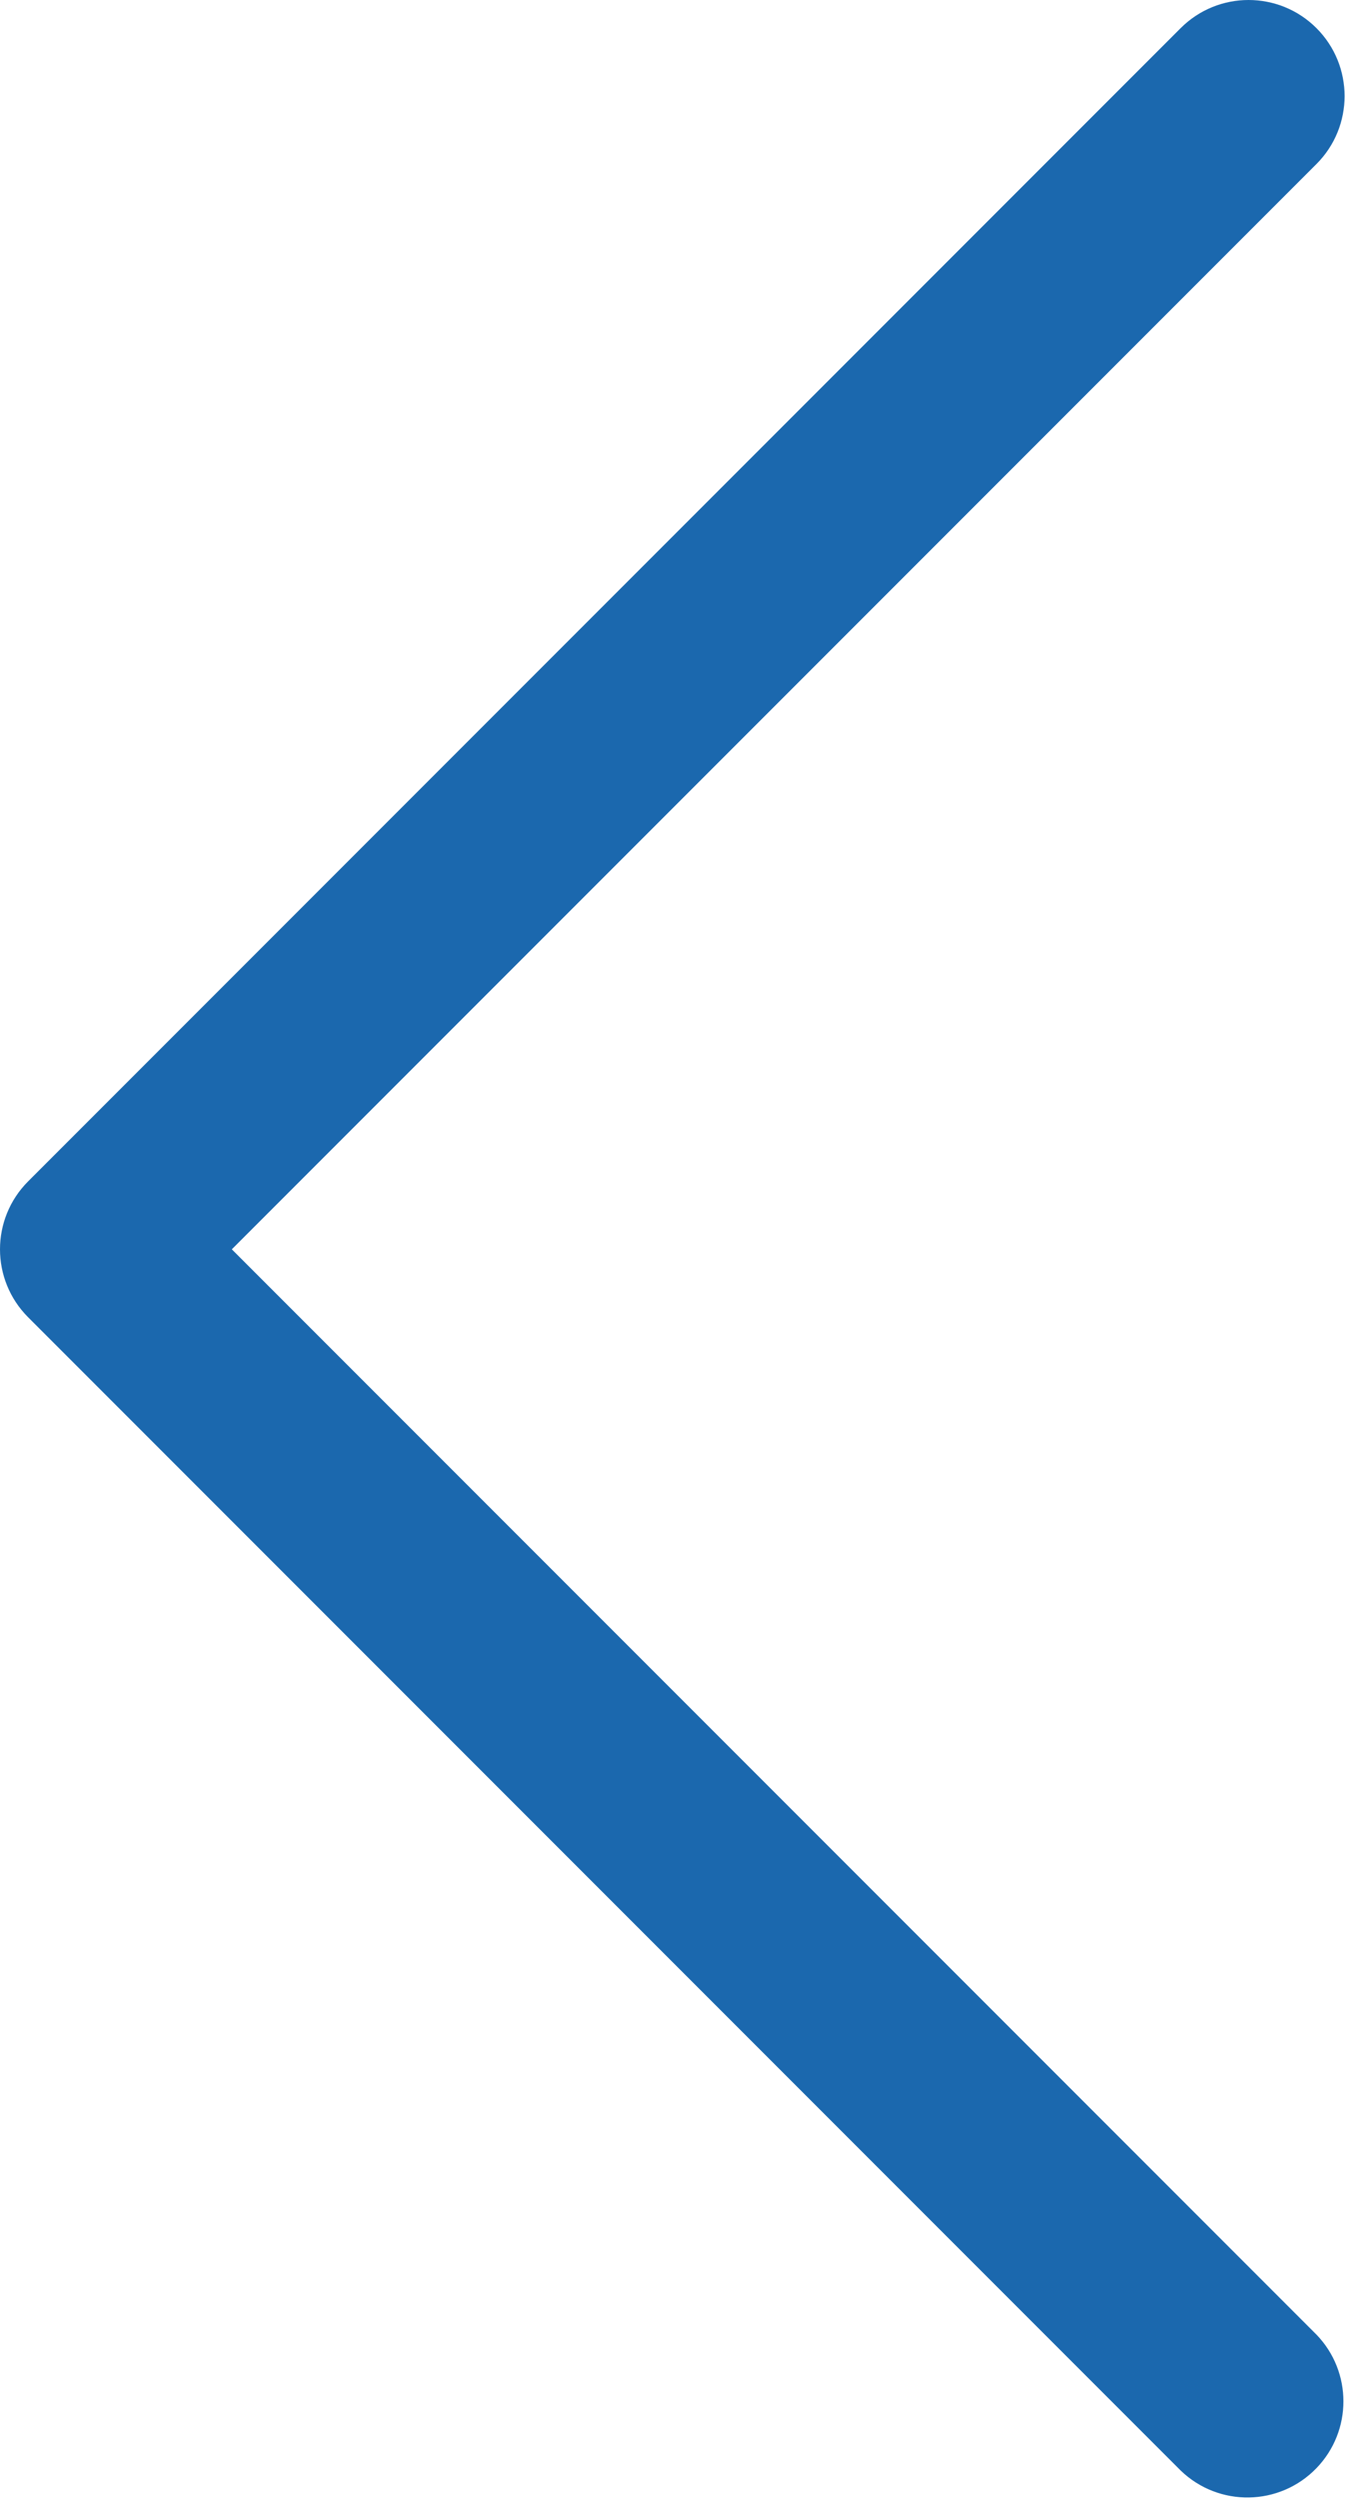 <?xml version="1.0" encoding="UTF-8"?> <svg xmlns="http://www.w3.org/2000/svg" width="239" height="444" viewBox="0 0 239 444" fill="none"> <path d="M41.194 221.863L233.929 29.128C240.592 22.465 240.592 11.661 233.929 4.997C227.264 -1.665 216.46 -1.665 209.796 4.997L4.997 209.796C-1.665 216.46 -1.665 227.264 4.997 233.928L209.796 438.729C216.576 445.277 227.381 445.089 233.929 438.309C240.316 431.695 240.316 421.209 233.929 414.596L41.194 221.863Z" fill="#1B68AE"></path> </svg> 